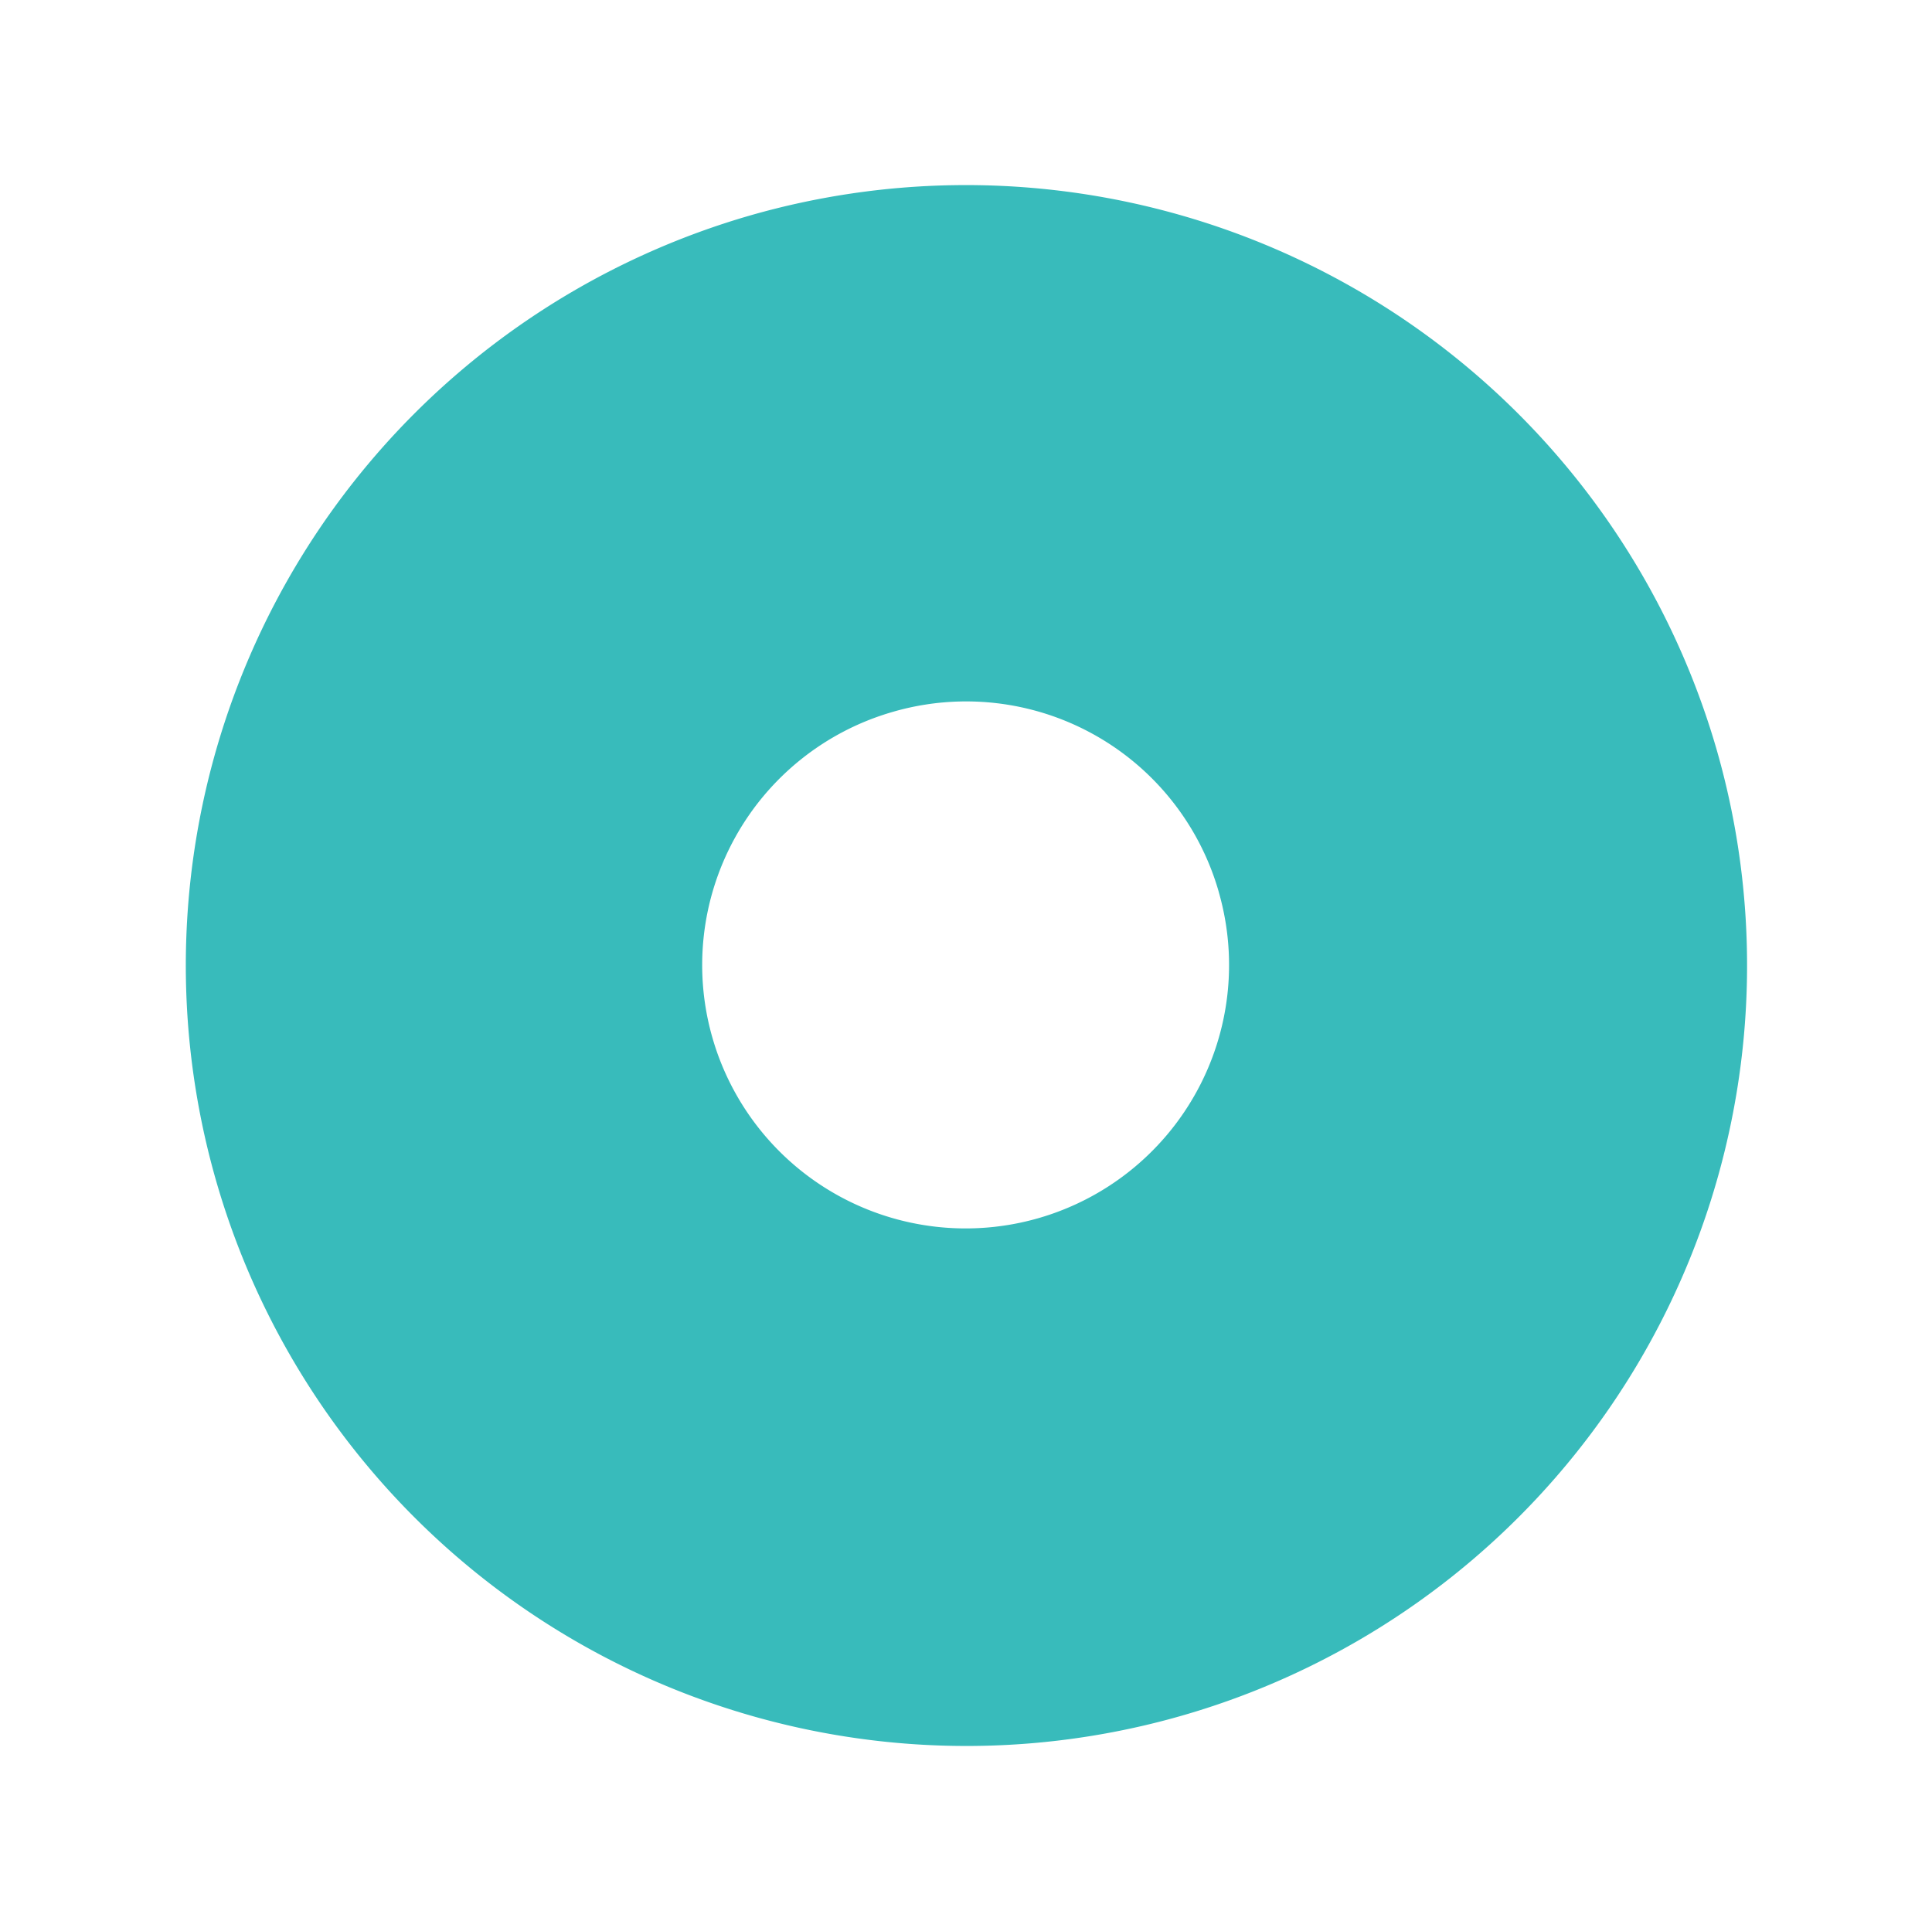 <svg xmlns="http://www.w3.org/2000/svg" width="46.202" height="46.187" viewBox="0 0 46.202 46.187">
  <path id="Path_18555" data-name="Path 18555" d="M18.69,0A18.668,18.668,0,1,0,37.358,18.676,18.687,18.687,0,0,0,18.69,0Zm6.284,18.659a6.3,6.3,0,1,1-6.319-6.306A6.283,6.283,0,0,1,24.975,18.659Z" transform="translate(0 10.297) rotate(-16)" fill="#38bbbb"/>
</svg>
